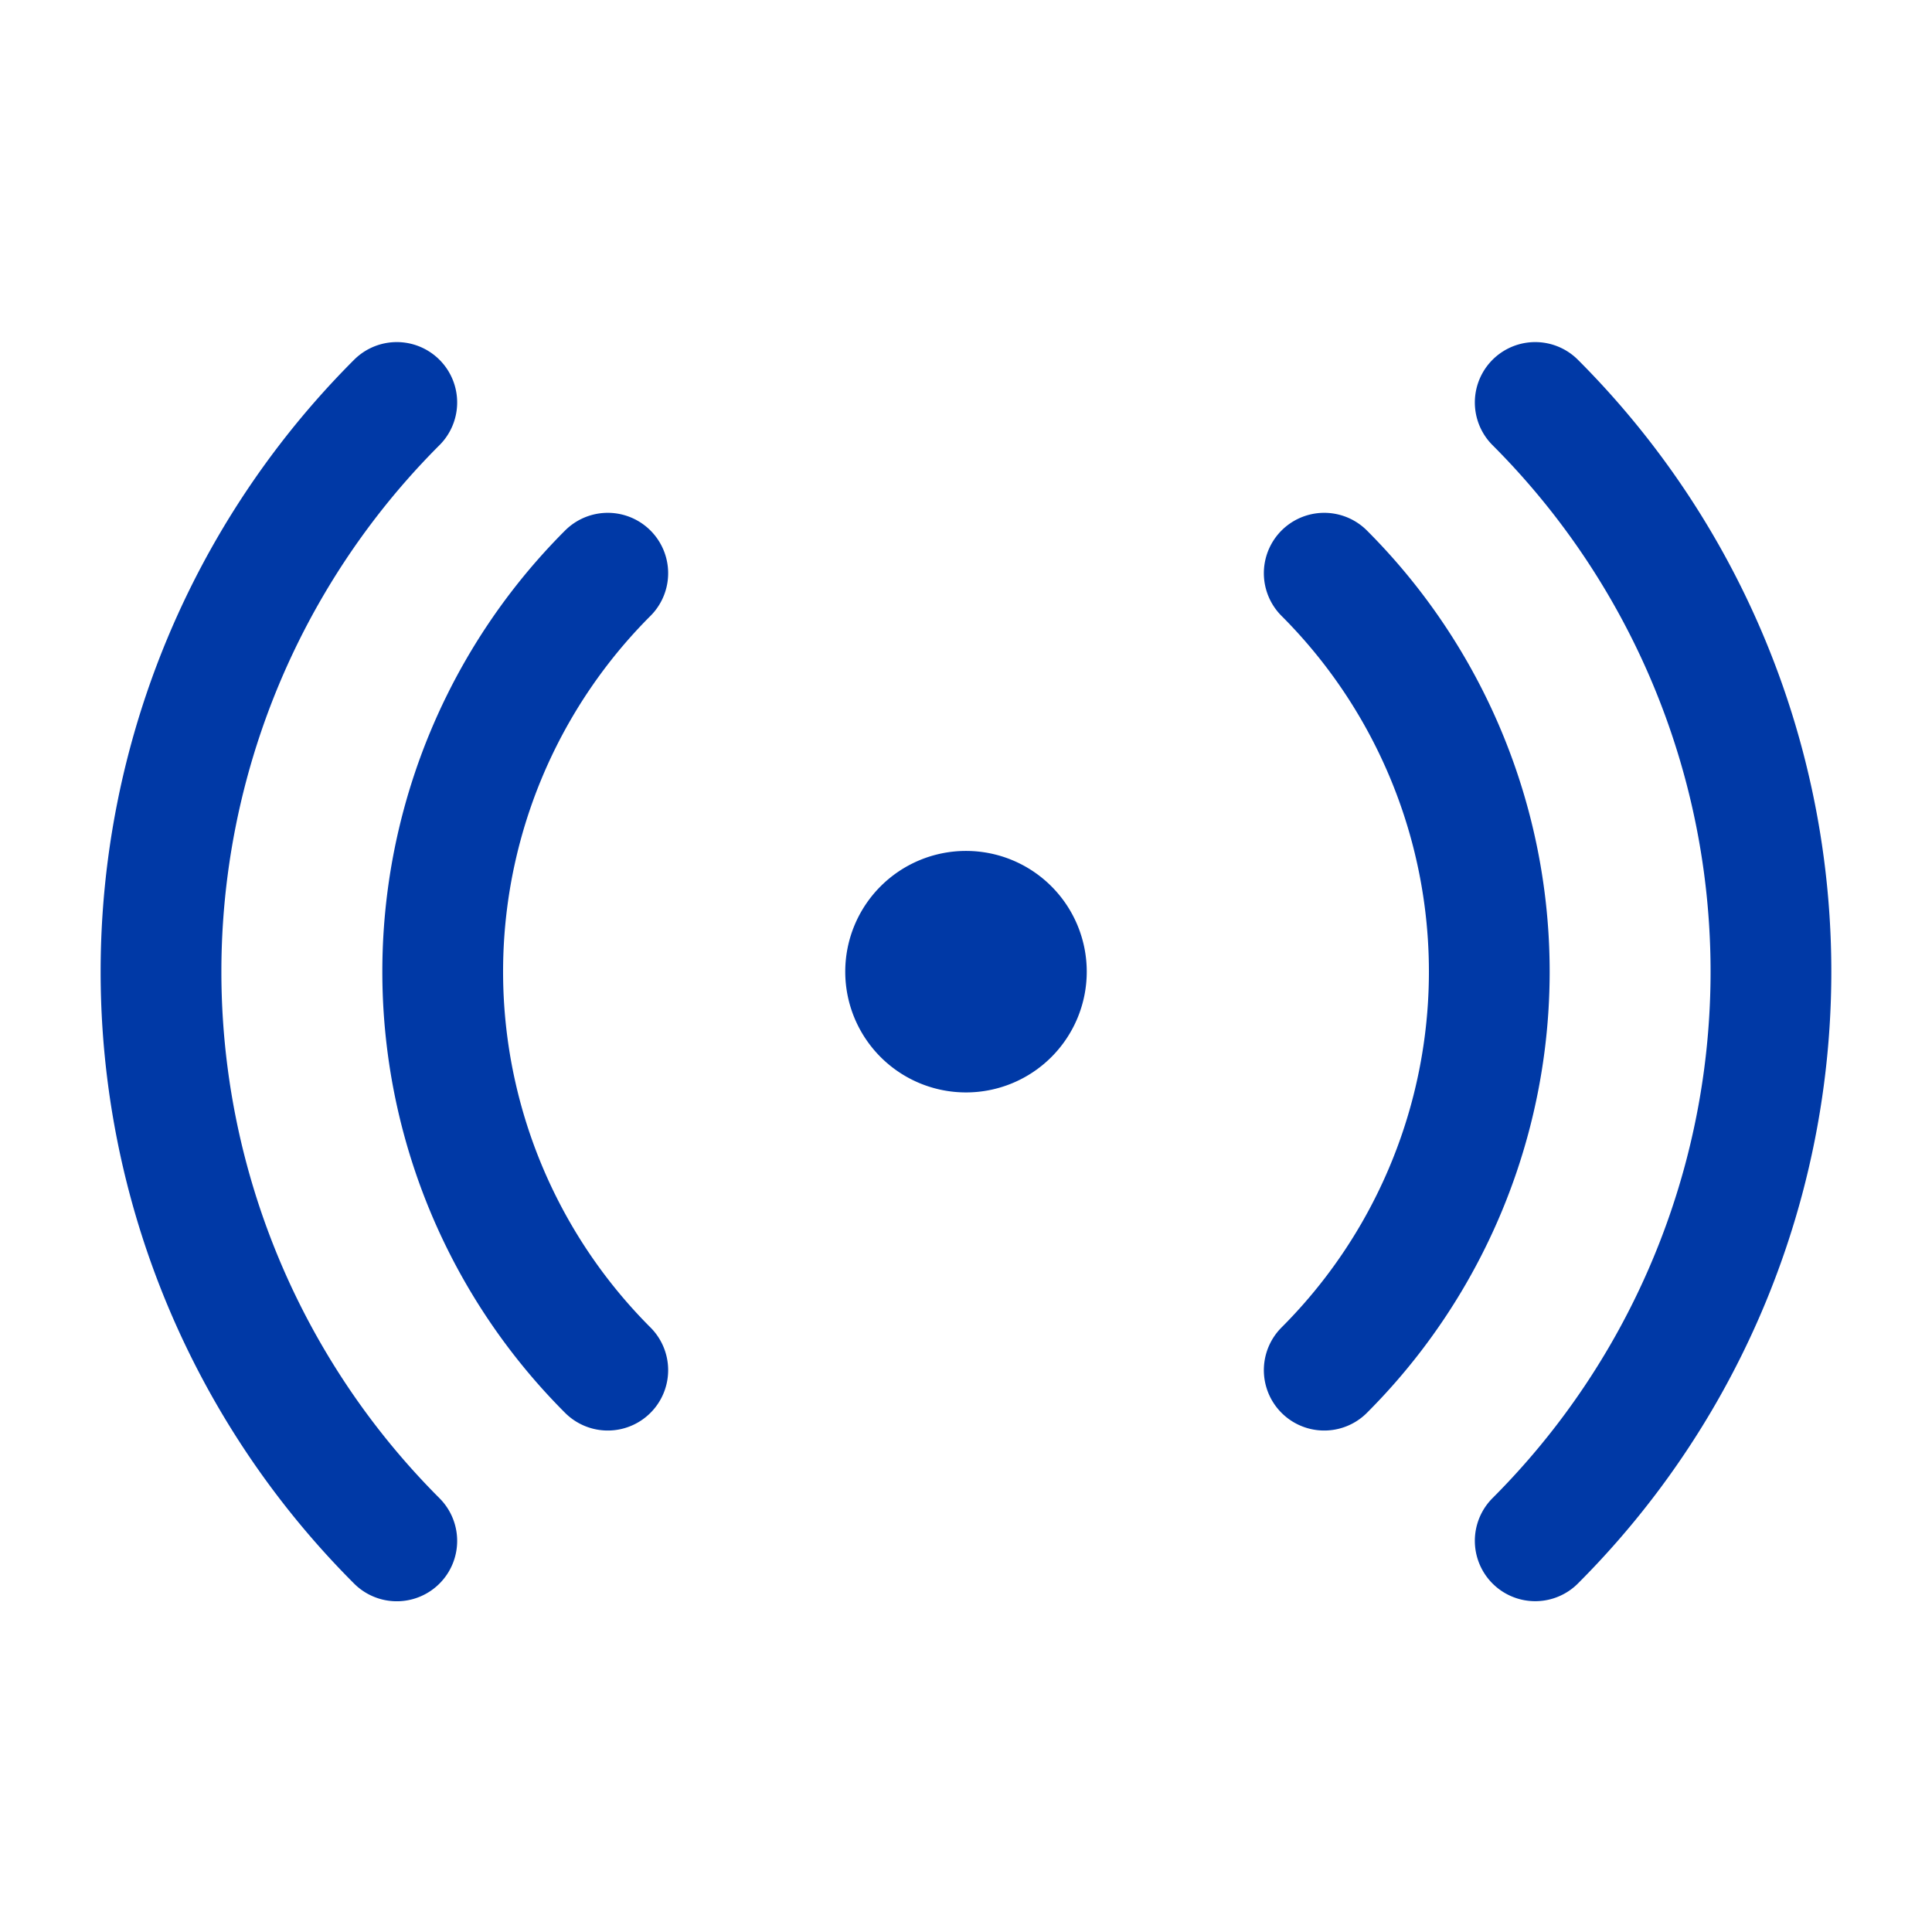 <svg xmlns="http://www.w3.org/2000/svg" width="48" height="48" viewBox="0 0 48 48">
  <g id="Group_29622" data-name="Group 29622" transform="translate(-436 -4067)">
    <rect id="Rectangle_56802" data-name="Rectangle 56802" width="48" height="48" transform="translate(436 4067)" fill="none"/>
    <g id="Group_29622-2" data-name="Group 29622" transform="translate(440 4076.999)">
      <path id="Path_108070" data-name="Path 108070" d="M19.071,33.211a20,20,0,0,0,0-28.282" transform="translate(15.071 -4.929)" fill="none" stroke="#0039a6" stroke-linecap="round" stroke-linejoin="round" stroke-width="3"/>
      <path id="Path_108071" data-name="Path 108071" d="M7.858,4.929a20,20,0,0,0,0,28.284" transform="translate(-2 -4.929)" fill="none" stroke="#0039a6" stroke-linecap="round" stroke-linejoin="round" stroke-width="3"/>
      <path id="Path_108072" data-name="Path 108072" d="M9.6,7.05a14,14,0,0,0,0,19.8" transform="translate(1.5 -2.808)" fill="none" stroke="#0039a6" stroke-linecap="round" stroke-linejoin="round" stroke-width="3"/>
      <path id="Path_108073" data-name="Path 108073" d="M16.45,26.85a14,14,0,0,0,0-19.8" transform="translate(12.45 -2.808)" fill="none" stroke="#0039a6" stroke-linecap="round" stroke-linejoin="round" stroke-width="3"/>
      <path id="Path_108076" data-name="Path 108076" d="M13.5,16.5a3,3,0,1,0-3-3A3,3,0,0,0,13.5,16.5Z" transform="translate(6.5 0.642)" fill="#0039a6"/>
    </g>
  </g>
</svg>
